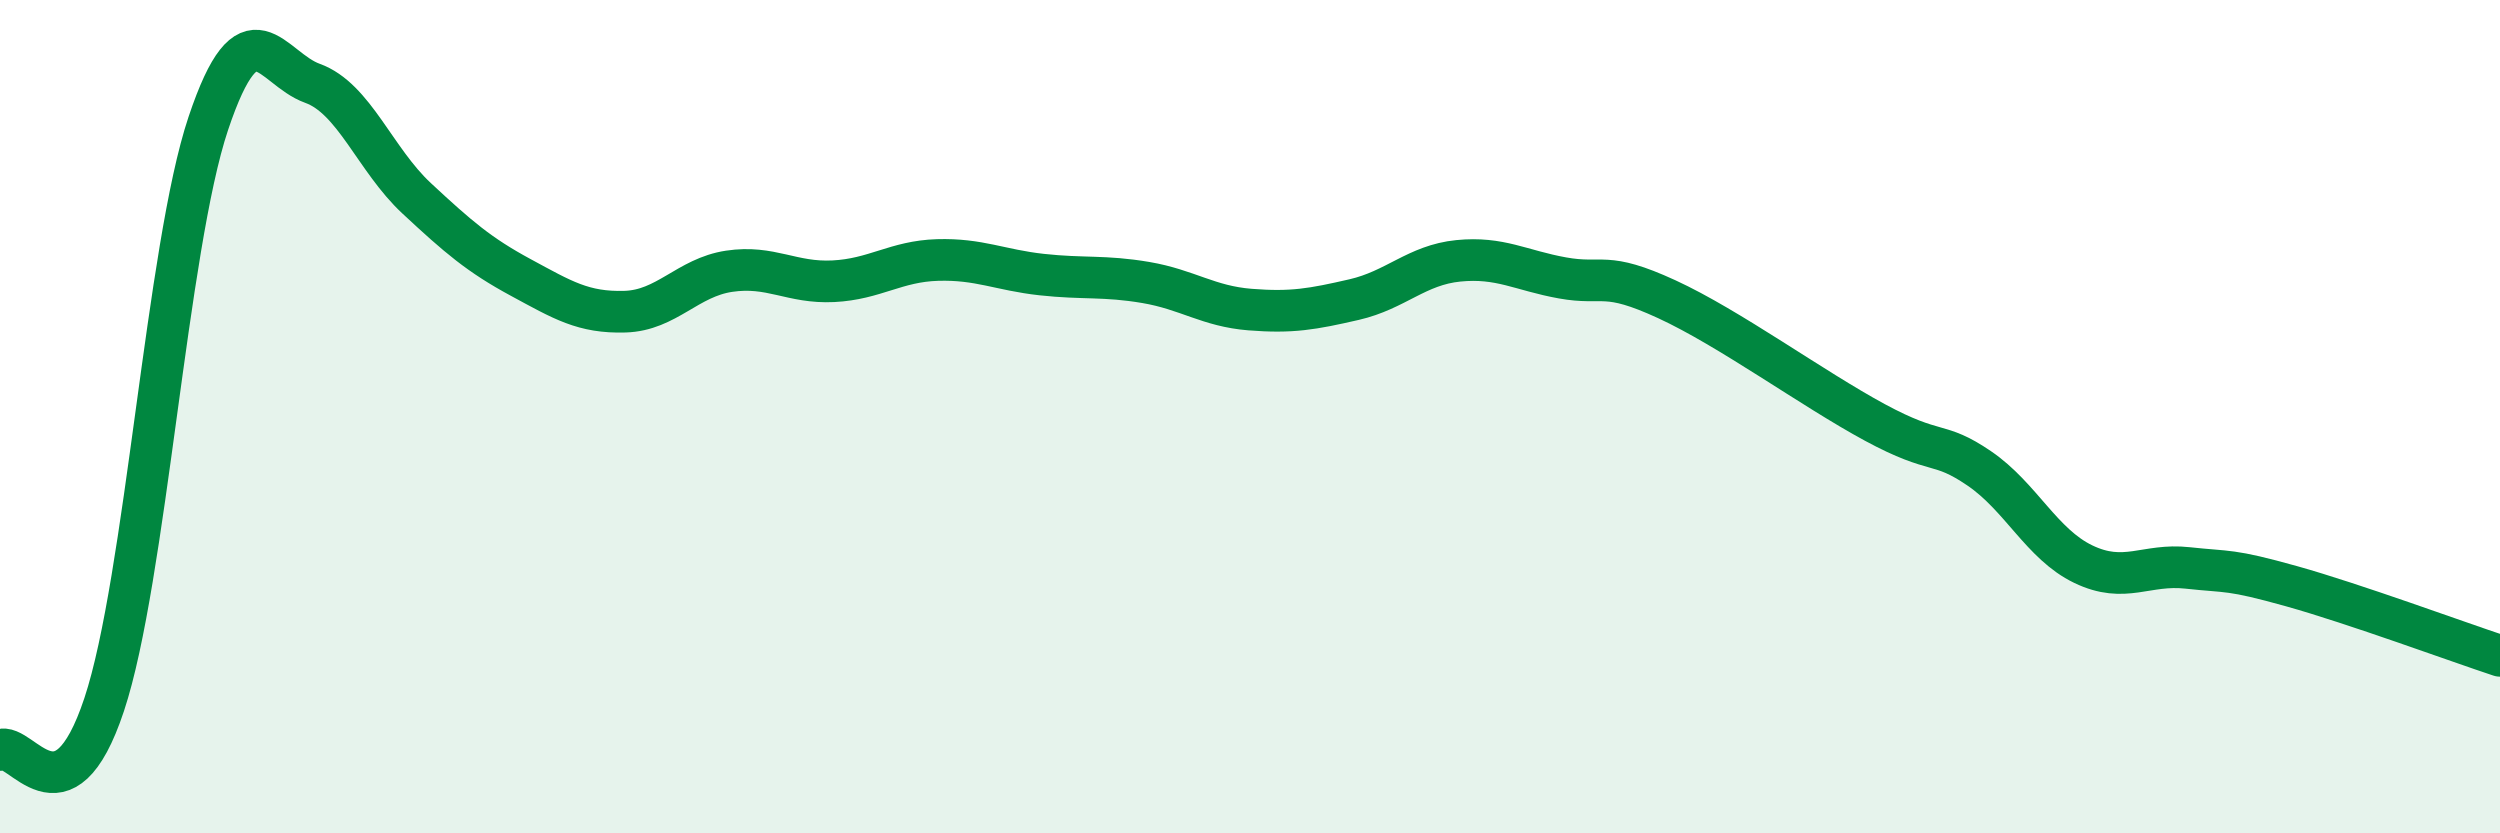 
    <svg width="60" height="20" viewBox="0 0 60 20" xmlns="http://www.w3.org/2000/svg">
      <path
        d="M 0,18 C 0.5,17.78 1.5,19.92 2.5,16.91 C 3.5,13.9 4,5.94 5,2.96 C 6,-0.02 6.5,1.64 7.5,2 C 8.5,2.36 9,3.83 10,4.76 C 11,5.69 11.5,6.12 12.5,6.66 C 13.5,7.2 14,7.51 15,7.48 C 16,7.45 16.5,6.66 17.5,6.51 C 18.5,6.36 19,6.8 20,6.75 C 21,6.7 21.5,6.27 22.5,6.24 C 23.5,6.21 24,6.48 25,6.59 C 26,6.7 26.5,6.61 27.5,6.78 C 28.5,6.95 29,7.35 30,7.43 C 31,7.51 31.5,7.42 32.5,7.19 C 33.5,6.96 34,6.36 35,6.26 C 36,6.16 36.5,6.49 37.5,6.67 C 38.5,6.85 38.5,6.49 40,7.18 C 41.5,7.87 43.5,9.33 45,10.14 C 46.5,10.95 46.5,10.56 47.5,11.24 C 48.5,11.92 49,13.06 50,13.54 C 51,14.02 51.5,13.52 52.5,13.63 C 53.5,13.74 53.5,13.65 55,14.07 C 56.5,14.49 59,15.41 60,15.74L60 20L0 20Z"
        fill="#008740"
        opacity="0.1"
        stroke-linecap="round"
        stroke-linejoin="round"
      />
      <path
        d="M 0,18 C 0.5,17.78 1.5,19.92 2.5,16.91 C 3.5,13.9 4,5.94 5,2.96 C 6,-0.02 6.5,1.64 7.5,2 C 8.5,2.36 9,3.83 10,4.76 C 11,5.69 11.5,6.12 12.5,6.66 C 13.5,7.2 14,7.51 15,7.48 C 16,7.45 16.5,6.66 17.5,6.51 C 18.5,6.36 19,6.8 20,6.75 C 21,6.7 21.5,6.27 22.5,6.24 C 23.5,6.21 24,6.48 25,6.59 C 26,6.7 26.5,6.61 27.5,6.78 C 28.5,6.95 29,7.35 30,7.43 C 31,7.51 31.5,7.42 32.5,7.19 C 33.5,6.96 34,6.36 35,6.26 C 36,6.16 36.5,6.49 37.5,6.67 C 38.5,6.85 38.5,6.49 40,7.18 C 41.5,7.87 43.5,9.33 45,10.14 C 46.5,10.95 46.5,10.56 47.5,11.24 C 48.5,11.92 49,13.06 50,13.54 C 51,14.02 51.5,13.52 52.5,13.63 C 53.5,13.74 53.5,13.65 55,14.07 C 56.5,14.49 59,15.41 60,15.74"
        stroke="#008740"
        stroke-width="1"
        fill="none"
        stroke-linecap="round"
        stroke-linejoin="round"
      />
    </svg>
  